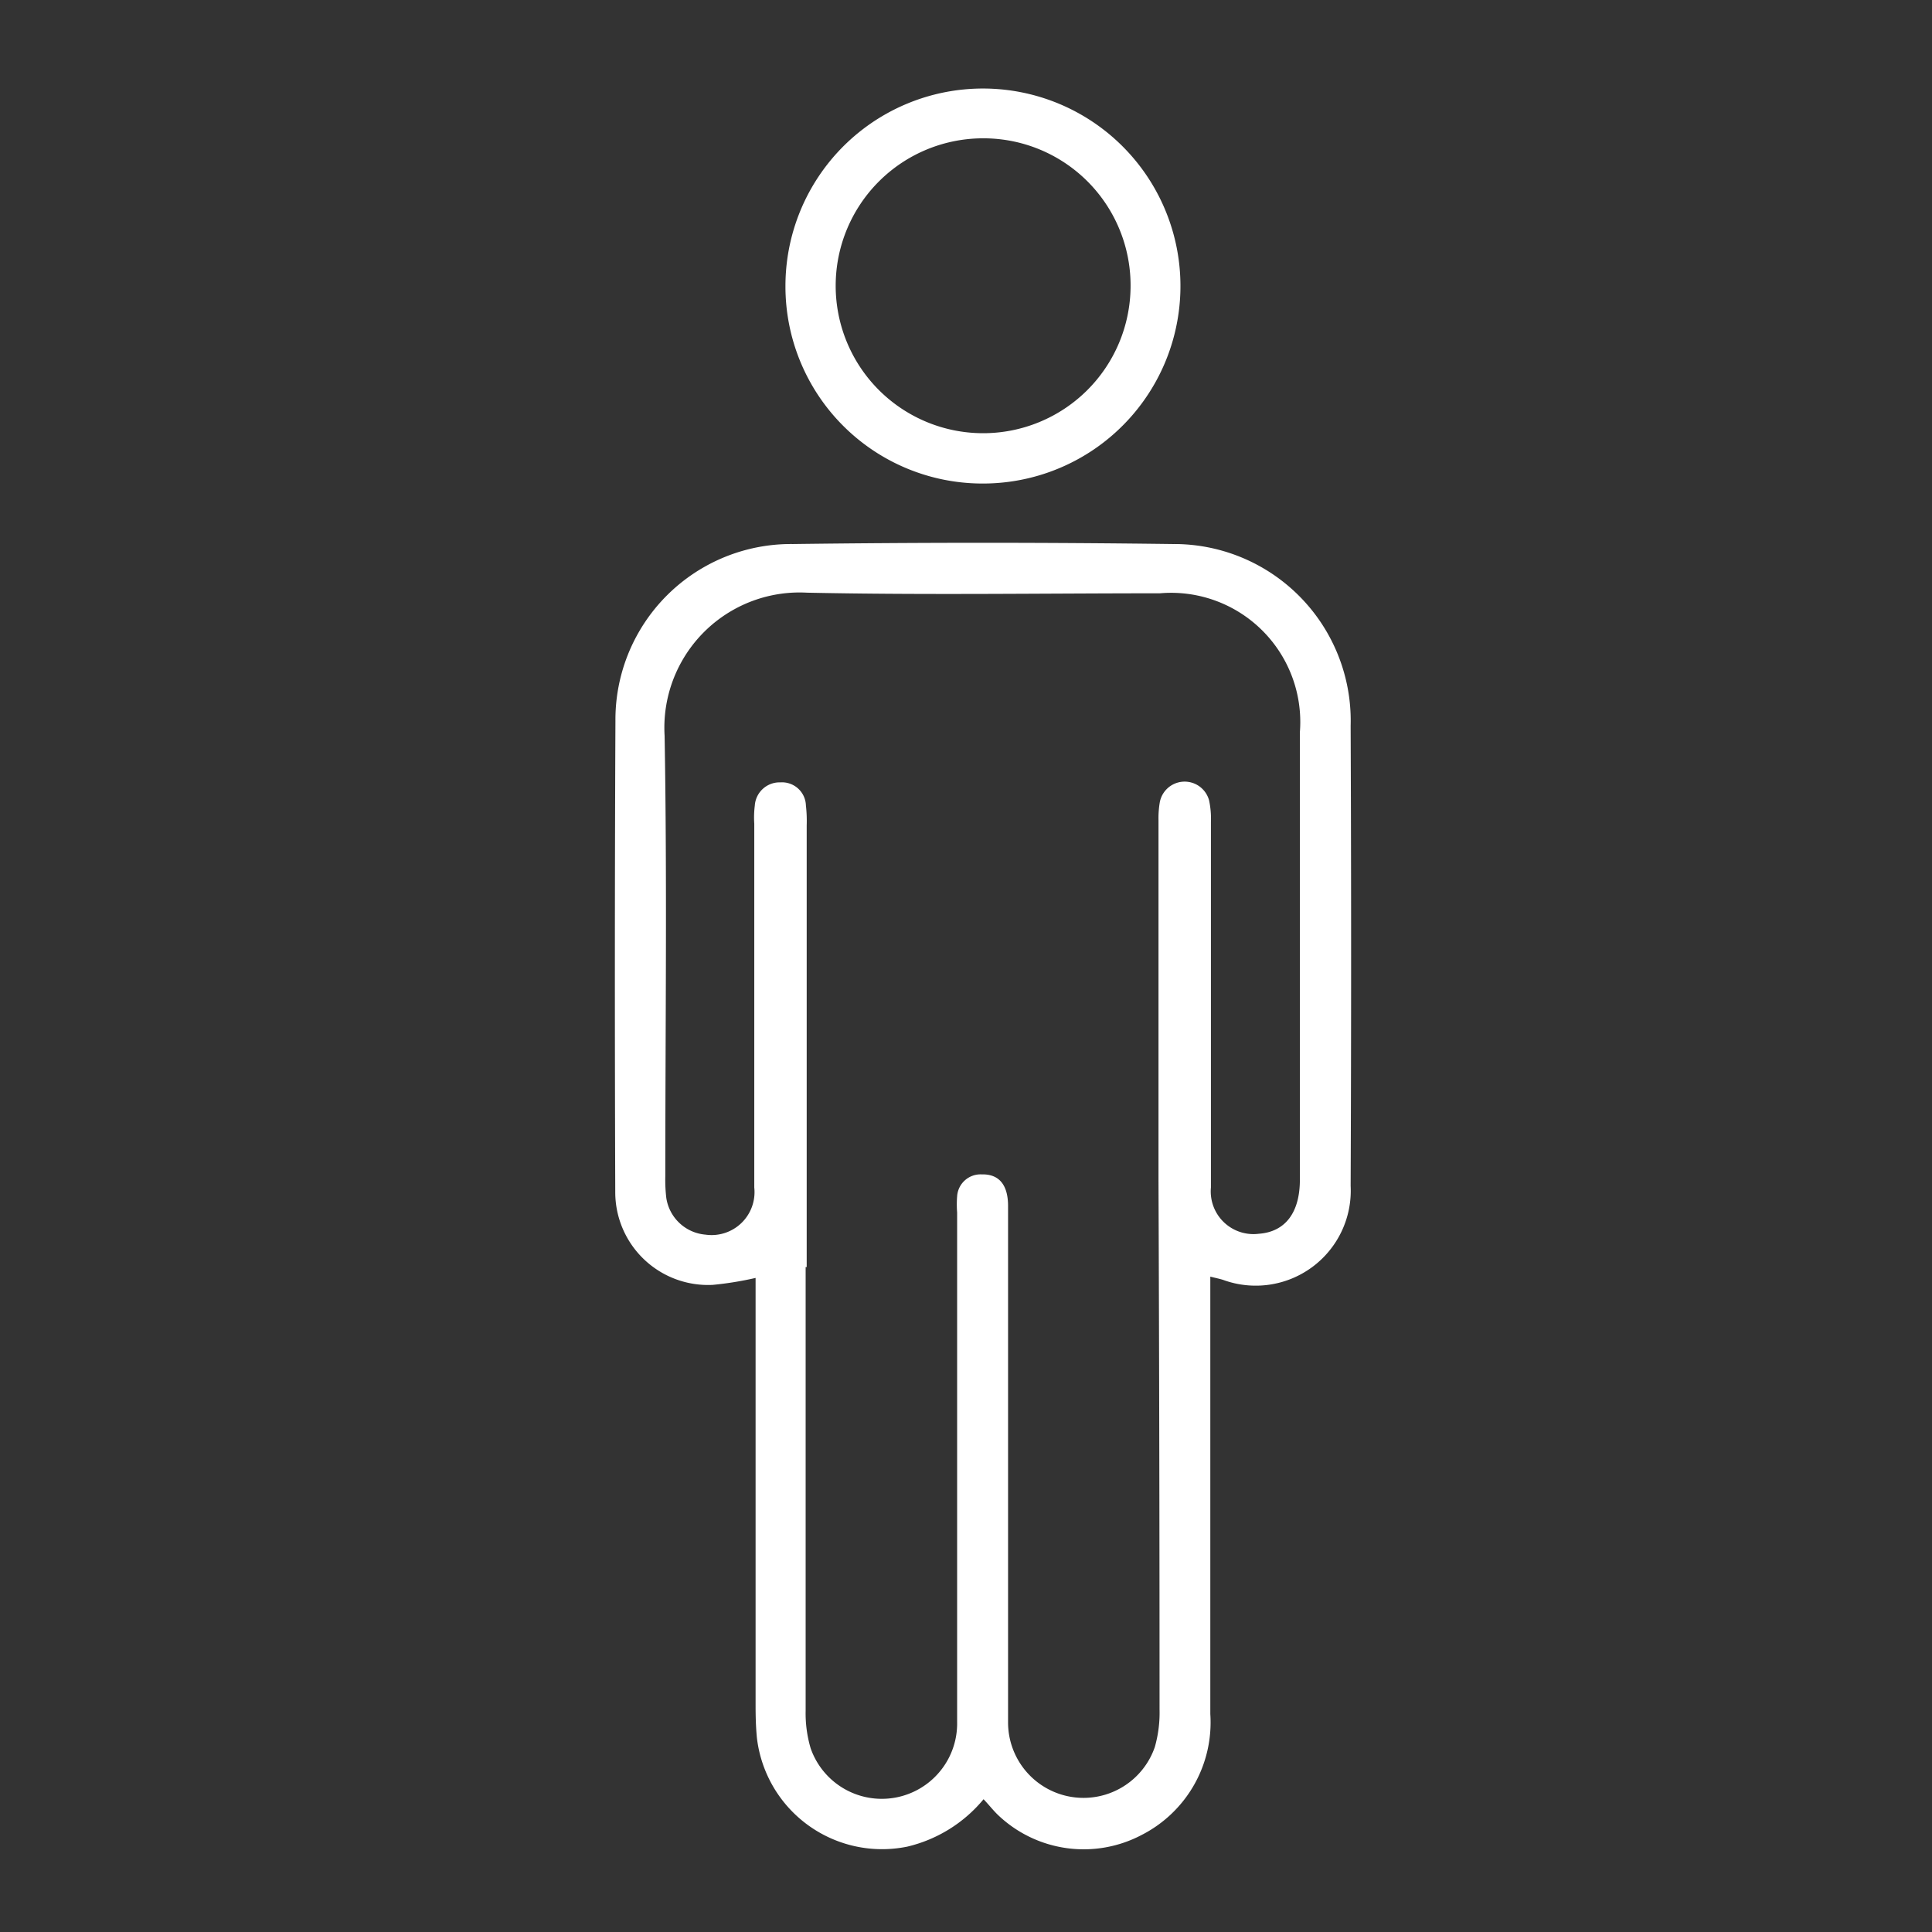 <svg xmlns="http://www.w3.org/2000/svg" xmlns:xlink="http://www.w3.org/1999/xlink" width="22" height="22" viewBox="0 0 22 22">
  <rect x="0" y="0" width="22" height="22" fill="#333333" stroke="none"/>
  <defs>
    <clipPath id="clip-path">
      <rect id="Rectangle_381" data-name="Rectangle 381" width="22" height="22" transform="translate(3949 706)" fill="#fff"/>
    </clipPath>
    <clipPath id="clip-path-2">
      <rect id="Rectangle_163" data-name="Rectangle 163" width="8.385" height="20.059" fill="#fff"/>
    </clipPath>
  </defs>
  <g id="Mask_Group_66" data-name="Mask Group 66" transform="translate(-3949 -706)" clip-path="url(#clip-path)">
    <g id="Group_894" data-name="Group 894" transform="translate(3956 707)">
      <g id="Group_349" data-name="Group 349" clip-path="url(#clip-path-2)">
        <path id="Path_290" data-name="Path 290" d="M6.782,102.044v.258q0,2.36,0,4.721A1.438,1.438,0,0,1,6,108.4a1.414,1.414,0,0,1-1.632-.224c-.055-.052-.1-.111-.168-.183a1.607,1.607,0,0,1-.869.54,1.435,1.435,0,0,1-1.712-1.239c-.012-.123-.015-.248-.015-.372q0-2.309,0-4.617v-.248a3.784,3.784,0,0,1-.487.079,1.057,1.057,0,0,1-1.111-1.061C0,99.288,0,97.5.008,95.713A2,2,0,0,1,2.028,93.7q2.163-.028,4.326,0a2.012,2.012,0,0,1,2.026,2.07q.011,2.619,0,5.238a1.082,1.082,0,0,1-1.453,1.071c-.038-.012-.078-.02-.146-.037m-4.593-.109H2.174q0,2.527,0,5.053a1.4,1.4,0,0,0,.057.427.858.858,0,0,0,1.668-.3q0-2.9,0-5.8a1.206,1.206,0,0,1,0-.186.267.267,0,0,1,.28-.249c.195-.005.3.116.3.36q0,2.941,0,5.882a.859.859,0,0,0,1.671.279,1.426,1.426,0,0,0,.054-.428q0-3.013-.012-6.026,0-2.05,0-4.1a1.086,1.086,0,0,1,.015-.206.288.288,0,0,1,.561-.02.993.993,0,0,1,.021.245q0,2.081,0,4.163a.486.486,0,0,0,.546.527c.3-.022.467-.239.467-.617q0-2.547,0-5.095a1.471,1.471,0,0,0-1.594-1.581c-1.339,0-2.678.021-4.017-.007A1.54,1.54,0,0,0,.568,95.884c.029,1.67.008,3.341.008,5.012a1.762,1.762,0,0,0,.011.248.493.493,0,0,0,.446.42.489.489,0,0,0,.556-.537q0-2.071,0-4.142a1.073,1.073,0,0,1,.006-.206.283.283,0,0,1,.292-.265.272.272,0,0,1,.29.263,1.545,1.545,0,0,1,.009.227q0,2.516,0,5.032" transform="translate(0 -88.505)" fill="#fff"/>
        <path id="Path_291" data-name="Path 291" d="M35.14,2.257a2.249,2.249,0,1,1,2.234,2.249A2.244,2.244,0,0,1,35.14,2.257M37.393.575A1.679,1.679,0,1,0,39.07,2.266,1.675,1.675,0,0,0,37.393.575" transform="translate(-33.196 0)" fill="#fff"/>
      </g>
    </g>
  </g>
</svg>
